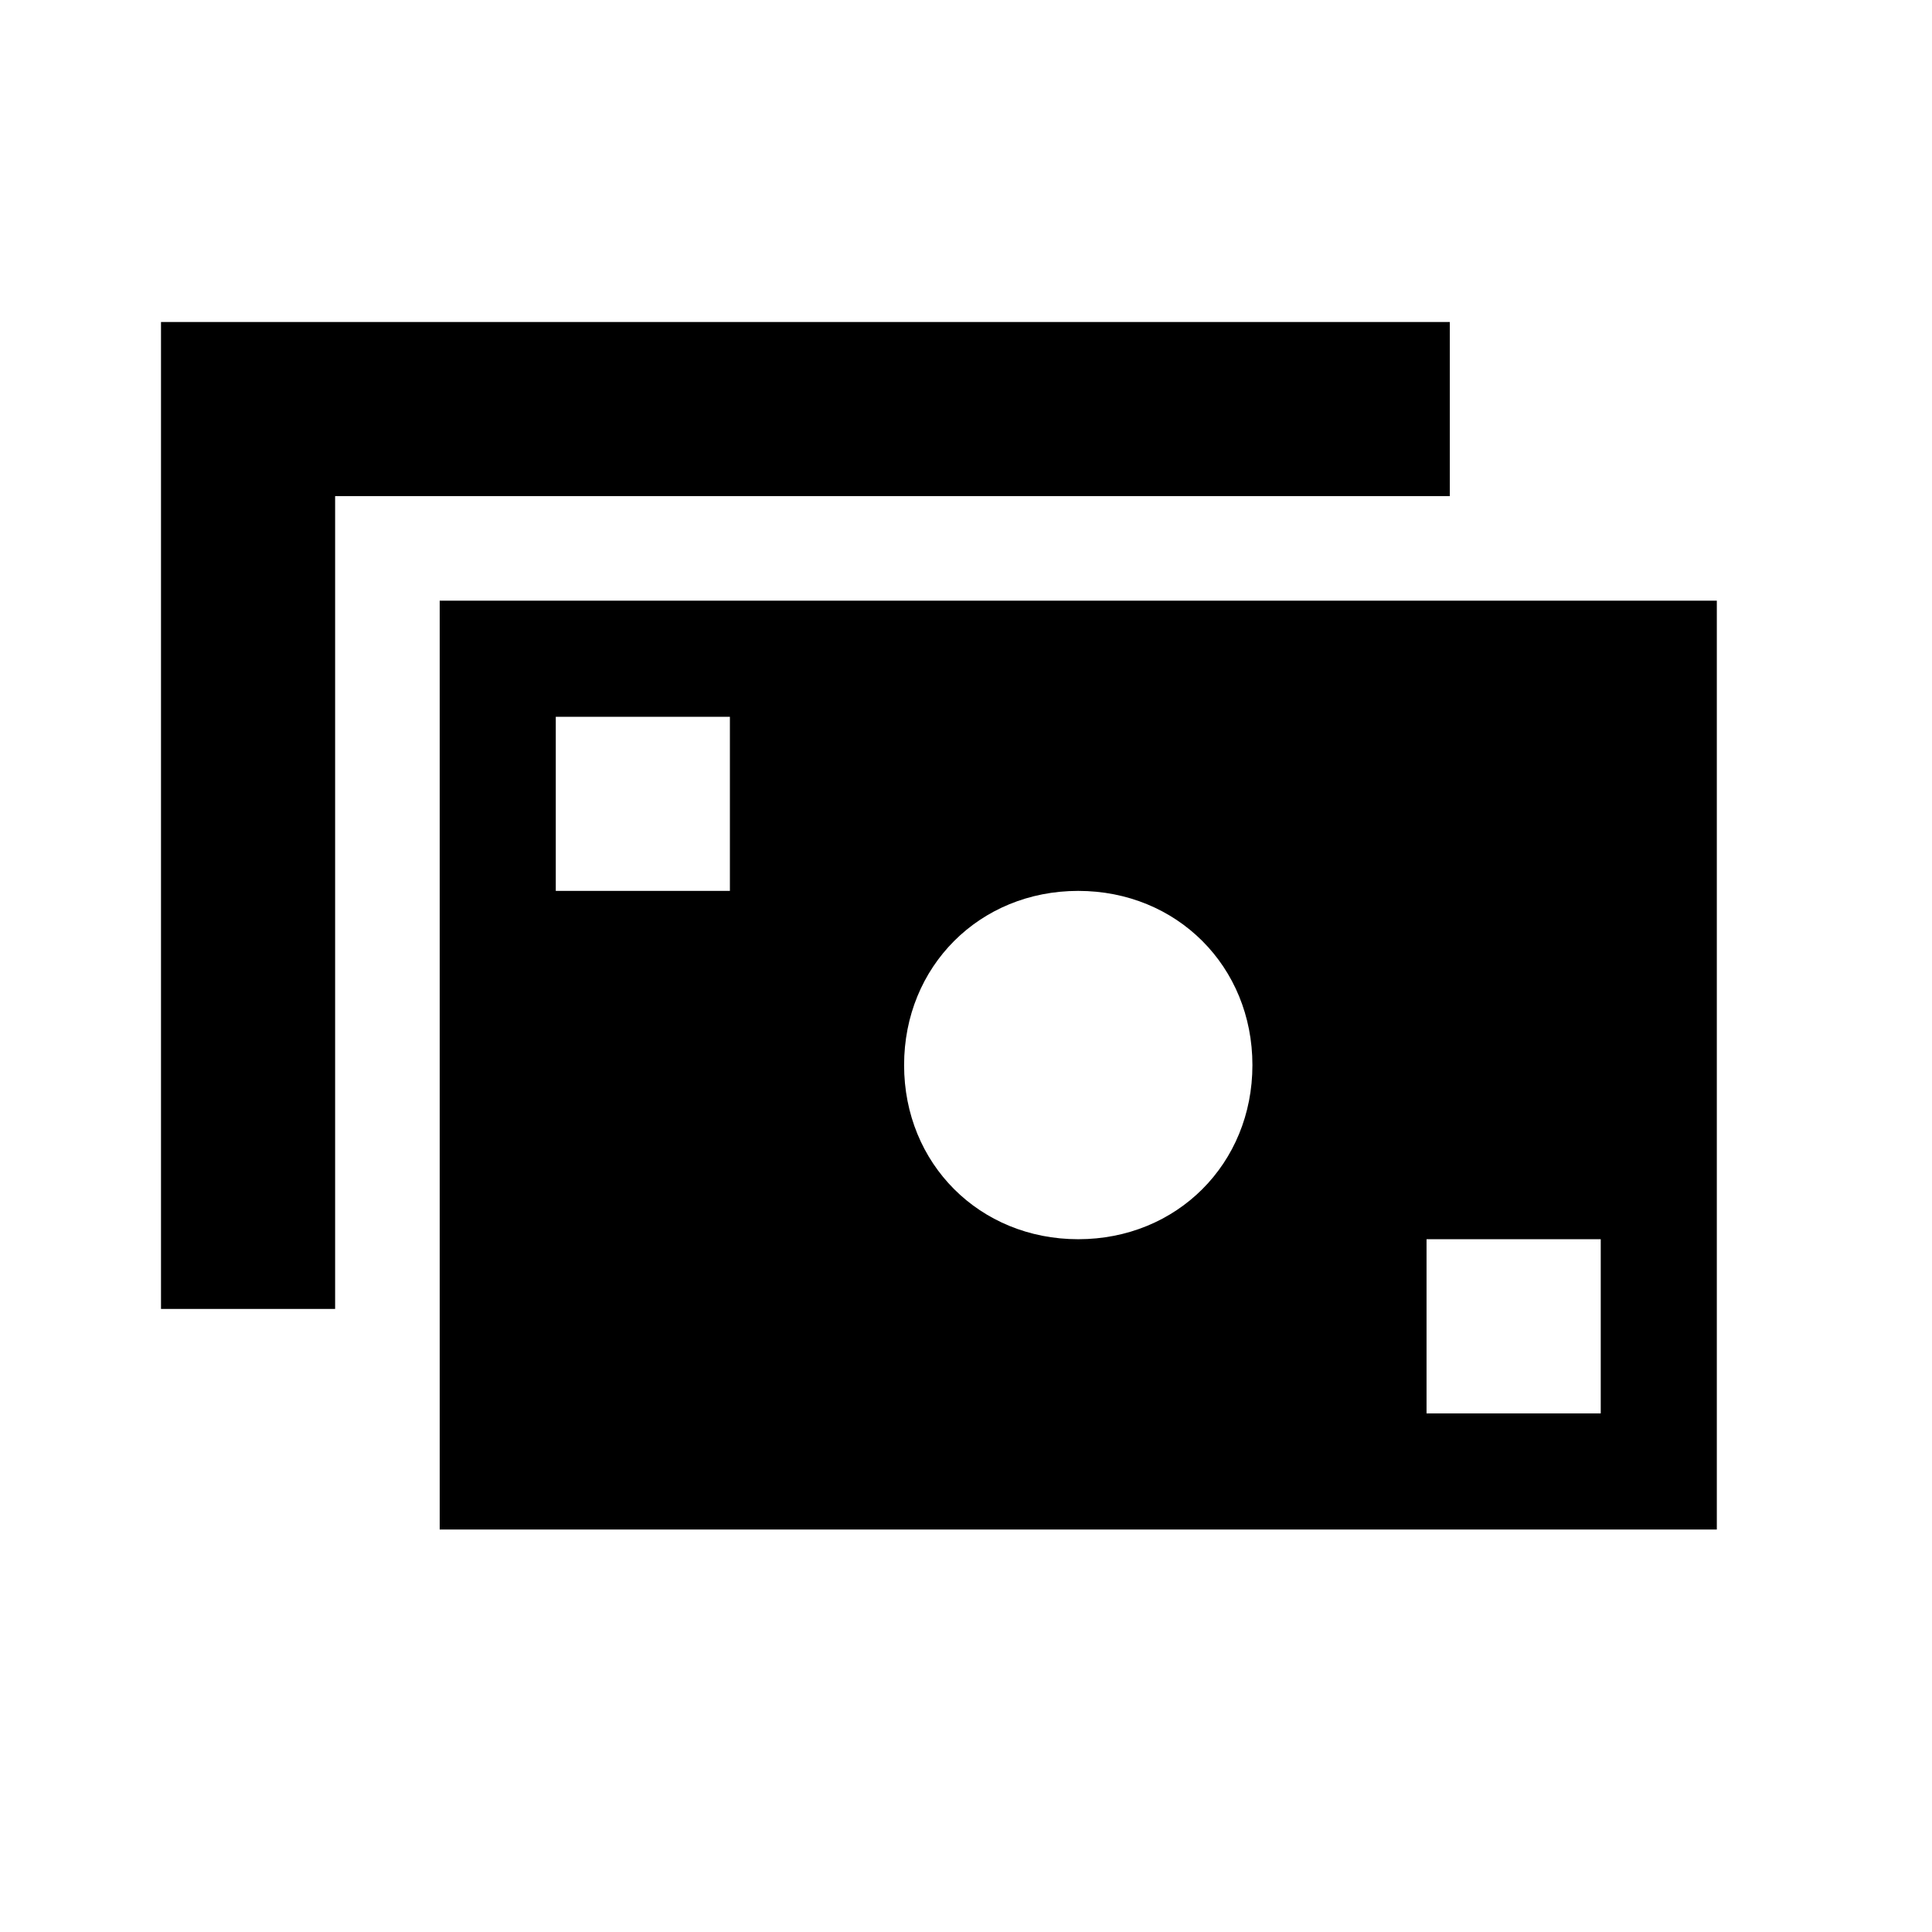 <svg width="24" height="24" viewBox="0 0 24 24" fill="none" xmlns="http://www.w3.org/2000/svg">
<path d="M4.163 6.163L18.01 6.163V4L2 4L2 16.26H4.163L4.163 6.163Z" fill="black"/>
<path fill-rule="evenodd" clip-rule="evenodd" d="M5.462 19V7.462H21.327V19H5.462ZM6.904 11.067H9.067V8.904H6.904V11.067ZM11.231 13.231C11.231 14.457 12.168 15.394 13.394 15.394C14.62 15.394 15.558 14.457 15.558 13.231C15.558 12.005 14.62 11.067 13.394 11.067C12.168 11.067 11.231 12.005 11.231 13.231ZM17.721 17.558H19.885V15.394H17.721V17.558Z" fill="black"/>
</svg>
